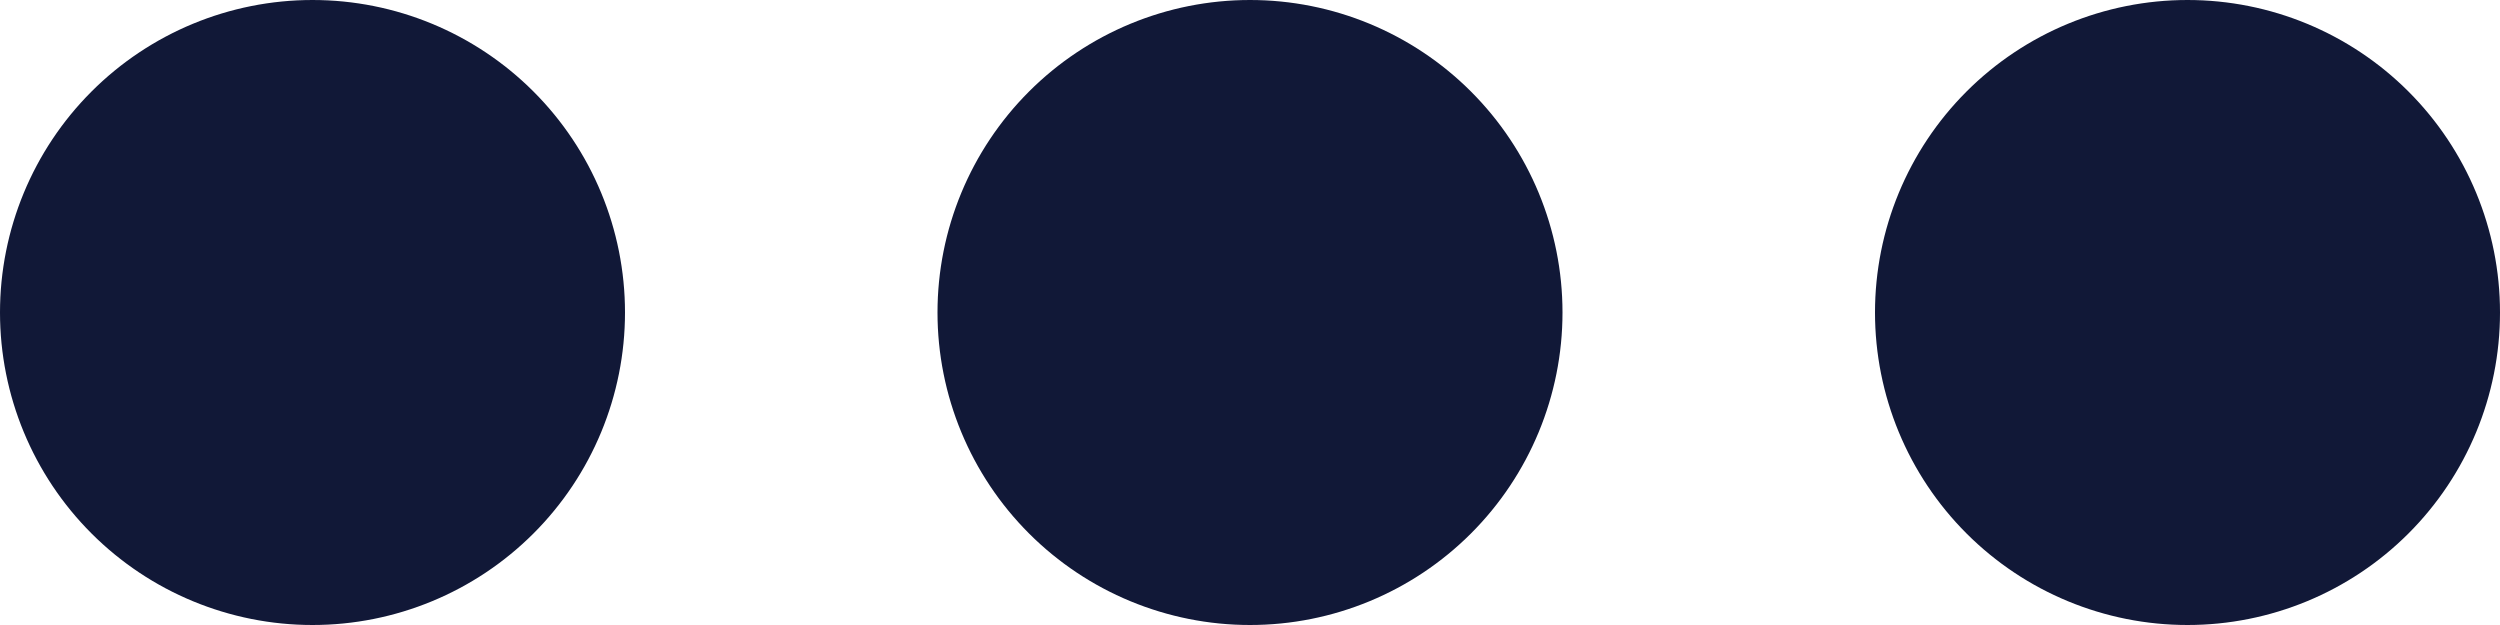 <?xml version="1.0" encoding="UTF-8"?> <svg xmlns="http://www.w3.org/2000/svg" width="72" height="18" viewBox="0 0 72 18" fill="none"><path d="M54 9C54 6.613 54.948 4.324 56.636 2.636C58.324 0.948 60.613 0 63 0C65.387 0 67.676 0.948 69.364 2.636C71.052 4.324 72 6.613 72 9C72 11.387 71.052 13.676 69.364 15.364C67.676 17.052 65.387 18 63 18C60.613 18 58.324 17.052 56.636 15.364C54.948 13.676 54 11.387 54 9ZM27 9C27 6.613 27.948 4.324 29.636 2.636C31.324 0.948 33.613 0 36 0C38.387 0 40.676 0.948 42.364 2.636C44.052 4.324 45 6.613 45 9C45 11.387 44.052 13.676 42.364 15.364C40.676 17.052 38.387 18 36 18C33.613 18 31.324 17.052 29.636 15.364C27.948 13.676 27 11.387 27 9ZM0 9C0 6.613 0.948 4.324 2.636 2.636C4.324 0.948 6.613 0 9 0C11.387 0 13.676 0.948 15.364 2.636C17.052 4.324 18 6.613 18 9C18 11.387 17.052 13.676 15.364 15.364C13.676 17.052 11.387 18 9 18C6.613 18 4.324 17.052 2.636 15.364C0.948 13.676 0 11.387 0 9Z" fill="#111837"></path></svg> 